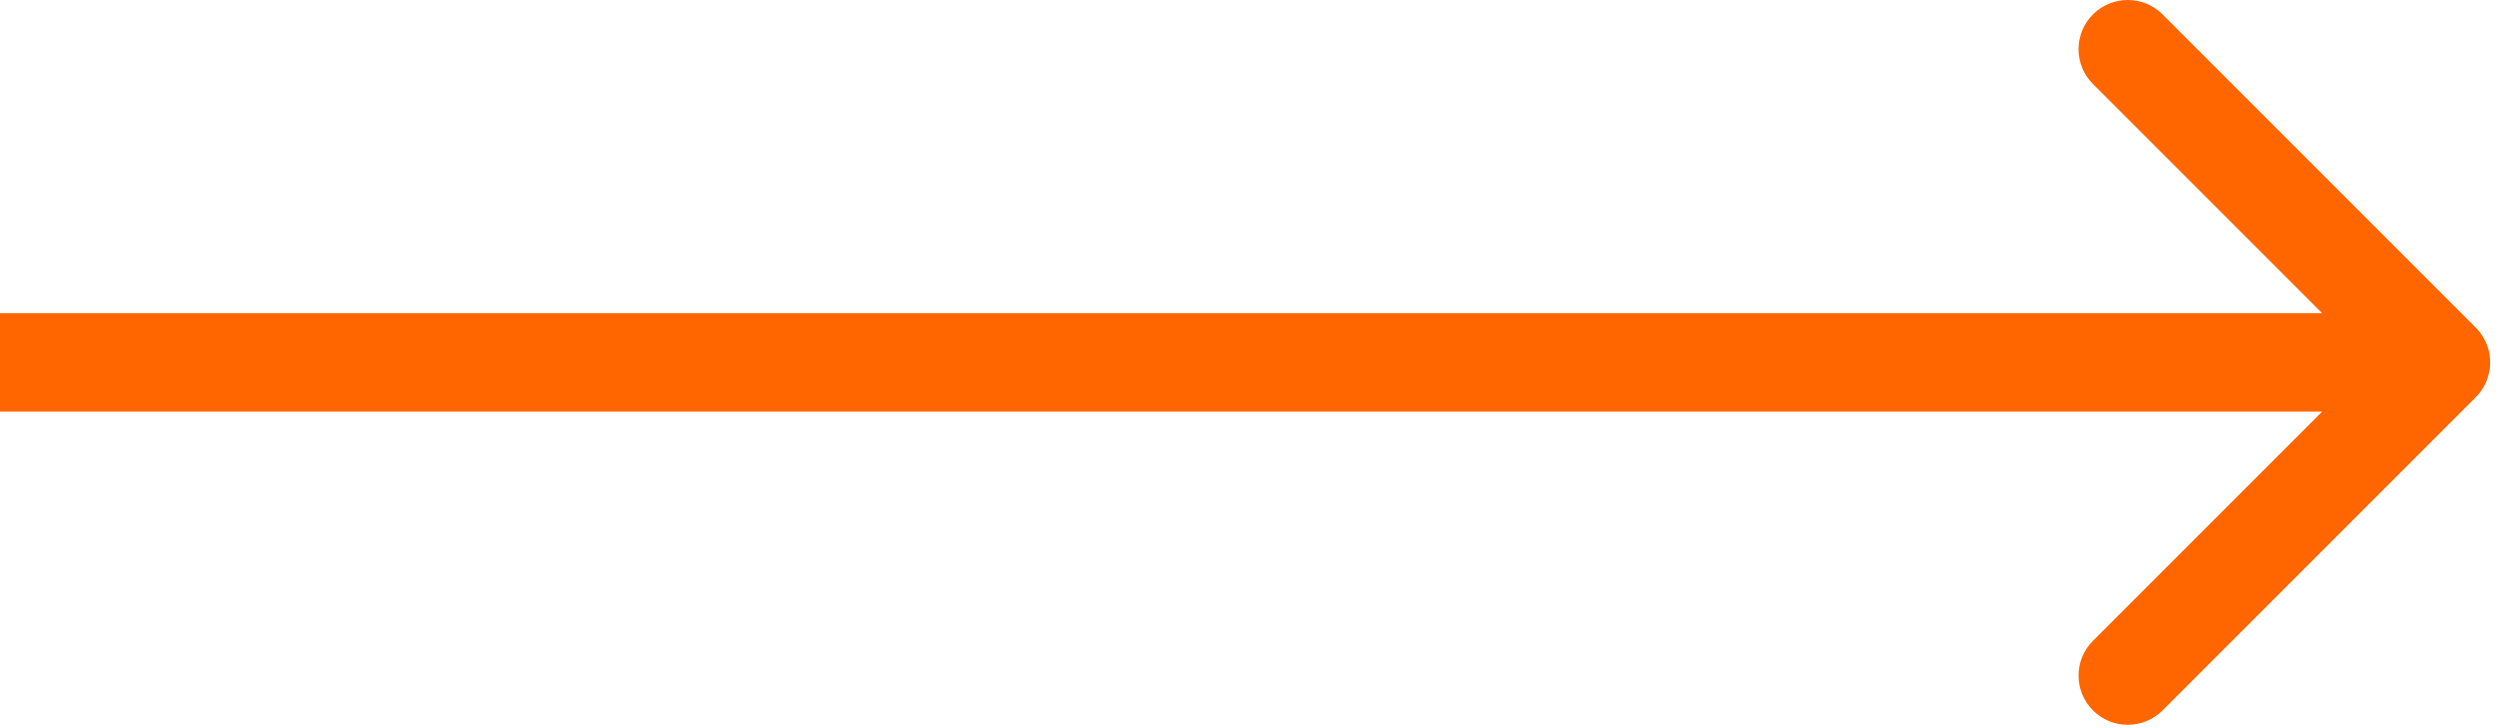<?xml version="1.0" encoding="UTF-8"?> <svg xmlns="http://www.w3.org/2000/svg" width="127" height="37" viewBox="0 0 127 37" fill="none"><path d="M125.768 20.178C126.744 19.201 126.744 17.619 125.768 16.642L109.858 0.732C108.882 -0.244 107.299 -0.244 106.322 0.732C105.346 1.709 105.346 3.291 106.322 4.268L120.464 18.41L106.322 32.552C105.346 33.528 105.346 35.111 106.322 36.088C107.299 37.064 108.882 37.064 109.858 36.088L125.768 20.178ZM0 18.41V20.91H124V18.41V15.91H0V18.41Z" fill="#FF6600"></path></svg> 